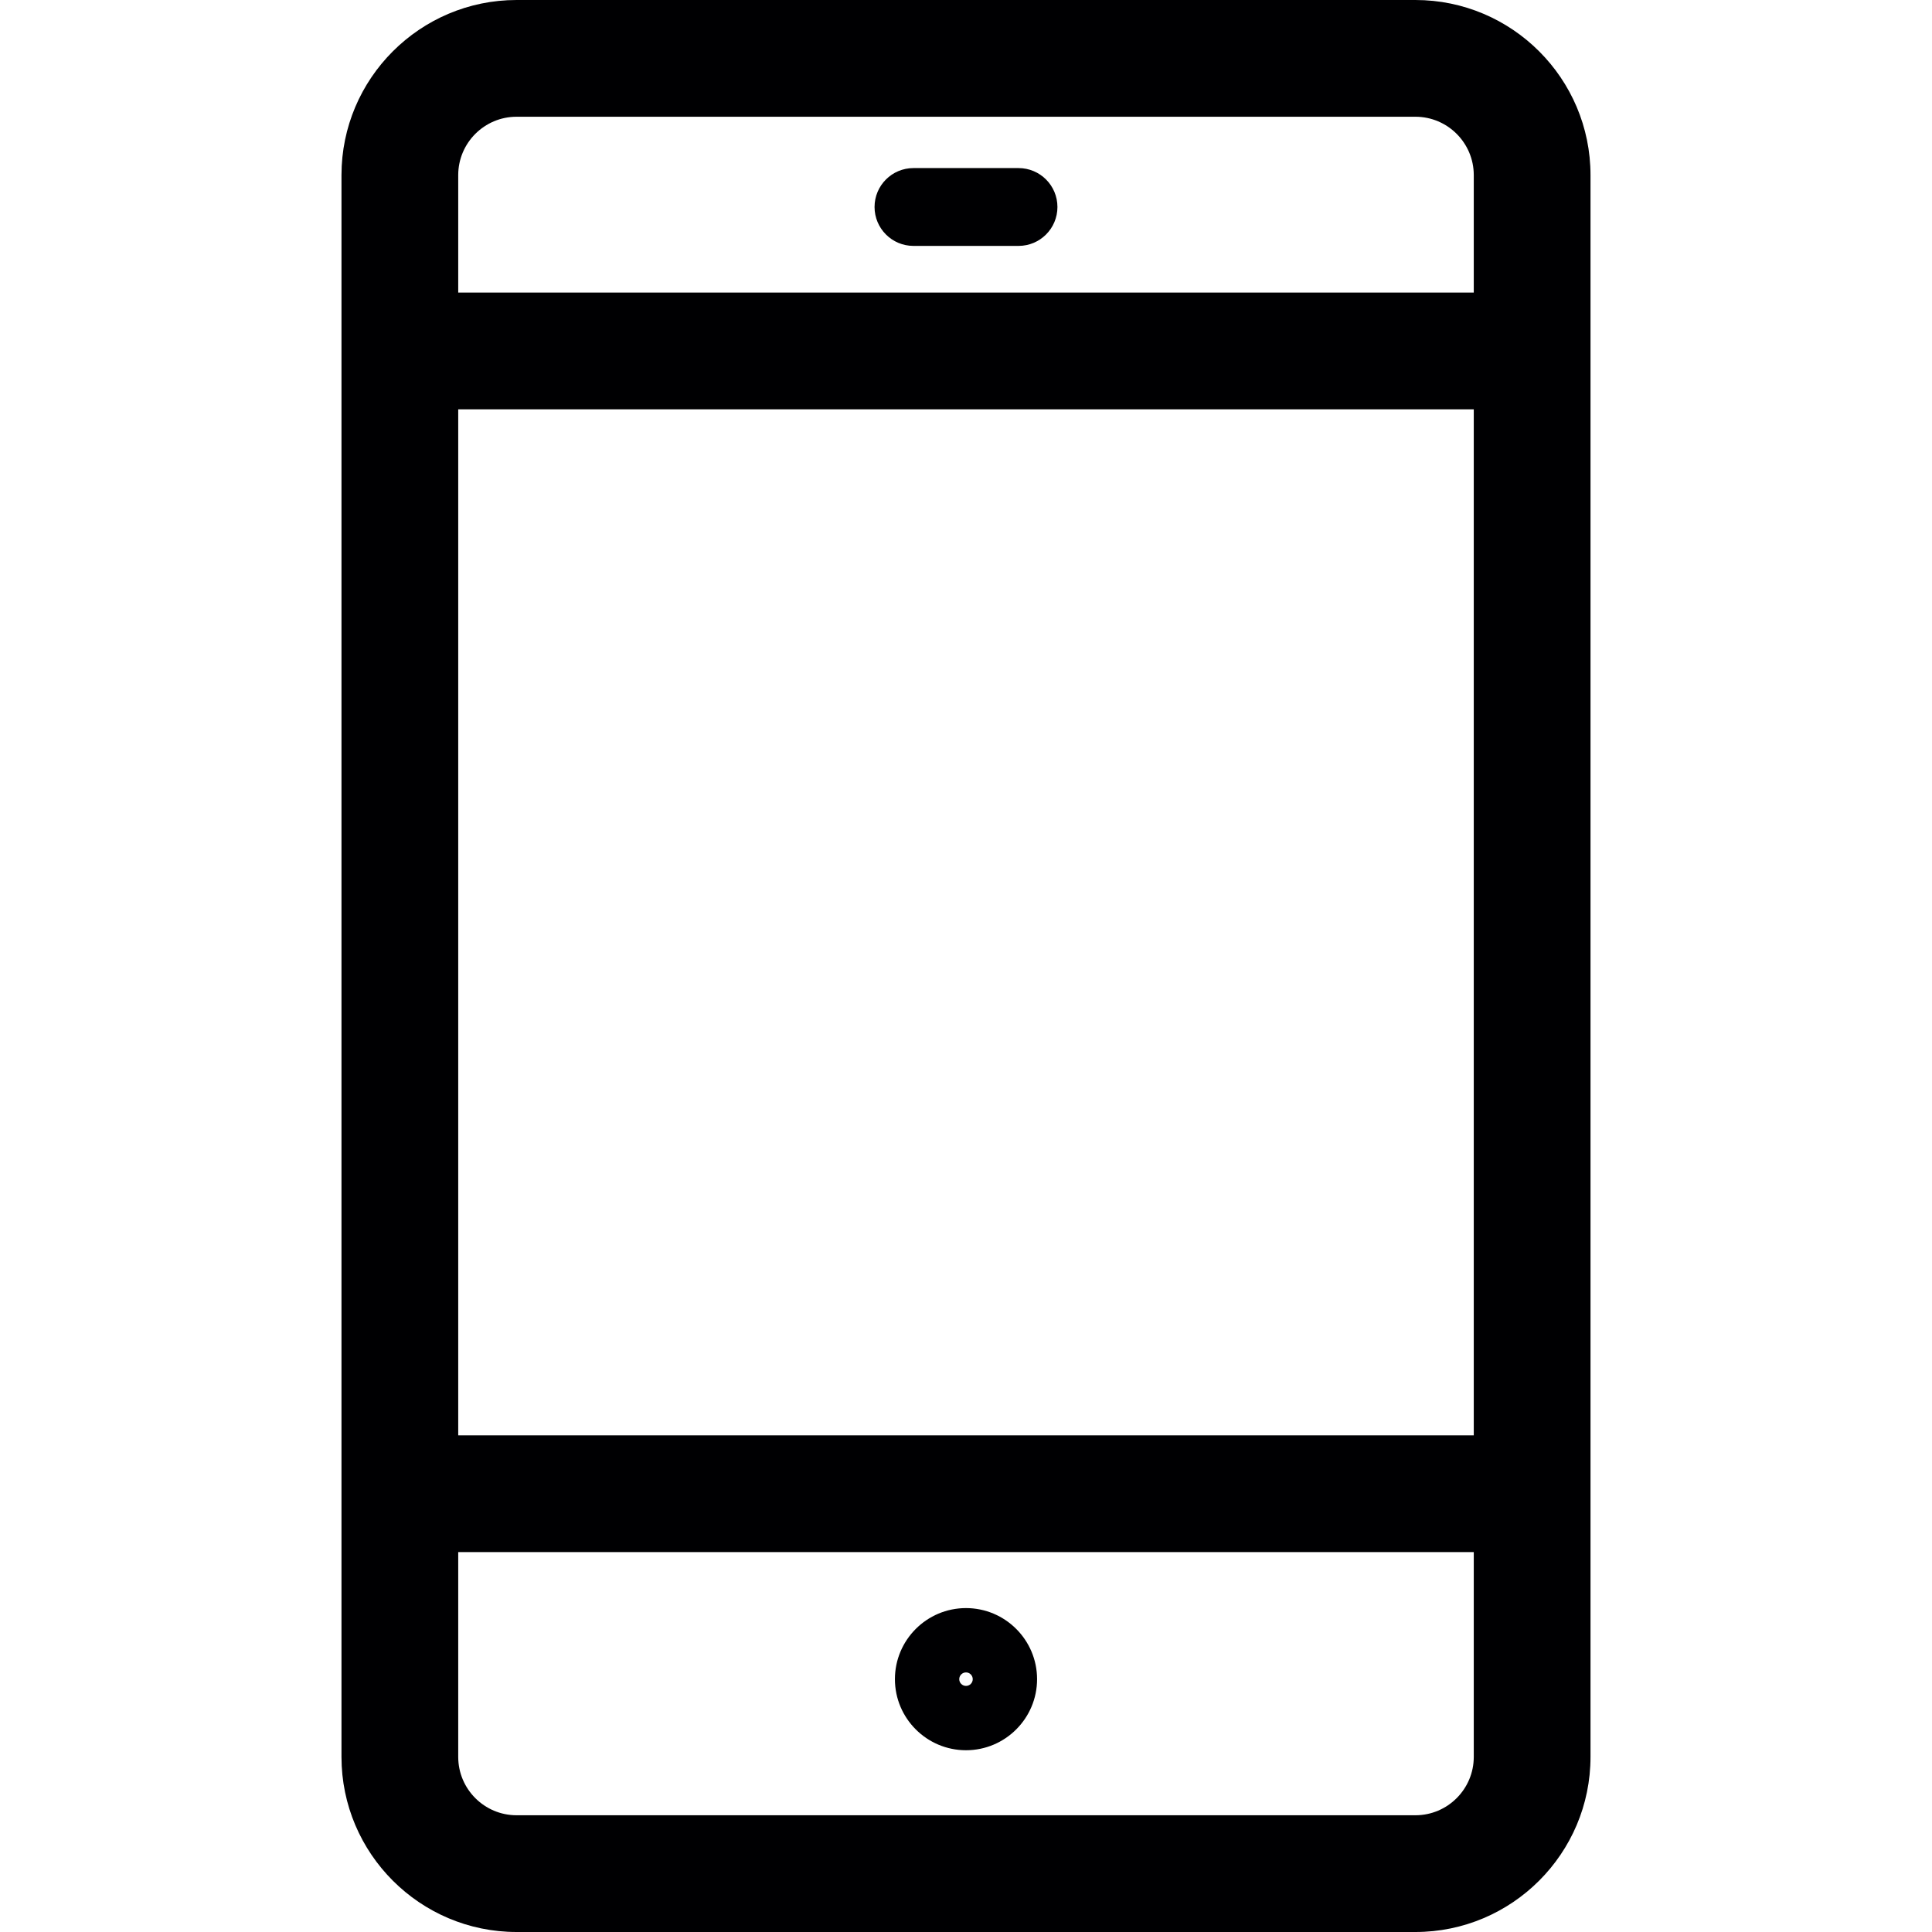 <?xml version="1.0" encoding="iso-8859-1"?>
<!-- Uploaded to: SVG Repo, www.svgrepo.com, Generator: SVG Repo Mixer Tools -->
<!DOCTYPE svg PUBLIC "-//W3C//DTD SVG 1.1//EN" "http://www.w3.org/Graphics/SVG/1.1/DTD/svg11.dtd">
<svg height="800px" width="800px" version="1.1" id="Capa_1" xmlns="http://www.w3.org/2000/svg" xmlns:xlink="http://www.w3.org/1999/xlink" 
	 viewBox="0 0 248.251 248.251" xml:space="preserve">
<g>
	<path style="fill:#000002;" d="M181.871,0H66.379c-12.406,0-22.5,10.093-22.5,22.5v203.251c0,12.407,10.094,22.5,22.5,22.5h115.492
		c12.406,0,22.5-10.093,22.5-22.5V22.5C204.371,10.093,194.278,0,181.871,0z M58.879,52.596h130.492v131.84H58.879V52.596z
		 M66.379,15h115.492c4.136,0,7.5,3.364,7.5,7.5v15.096H58.879V22.5C58.879,18.364,62.243,15,66.379,15z M181.871,233.251H66.379
		c-4.136,0-7.5-3.364-7.5-7.5v-26.314h130.492v26.314C189.371,229.886,186.007,233.251,181.871,233.251z"/>
	<path style="fill:#000002;" d="M117.375,31.597h13.5c2.762,0,5-2.239,5-5c0-2.761-2.238-5-5-5h-13.5c-2.762,0-5,2.239-5,5
		C112.375,29.358,114.614,31.597,117.375,31.597z"/>
	<path style="fill:#000002;" d="M124.125,206.63c-5.036,0-9.133,4.097-9.133,9.133c0,5.036,4.097,9.133,9.133,9.133
		c5.036,0,9.133-4.097,9.133-9.133C133.258,210.727,129.161,206.63,124.125,206.63z M124.125,216.63
		c-0.479,0-0.867-0.389-0.867-0.867c0-0.478,0.389-0.867,0.867-0.867s0.867,0.389,0.867,0.867
		C124.992,216.241,124.604,216.63,124.125,216.63z"/>
</g>
</svg>